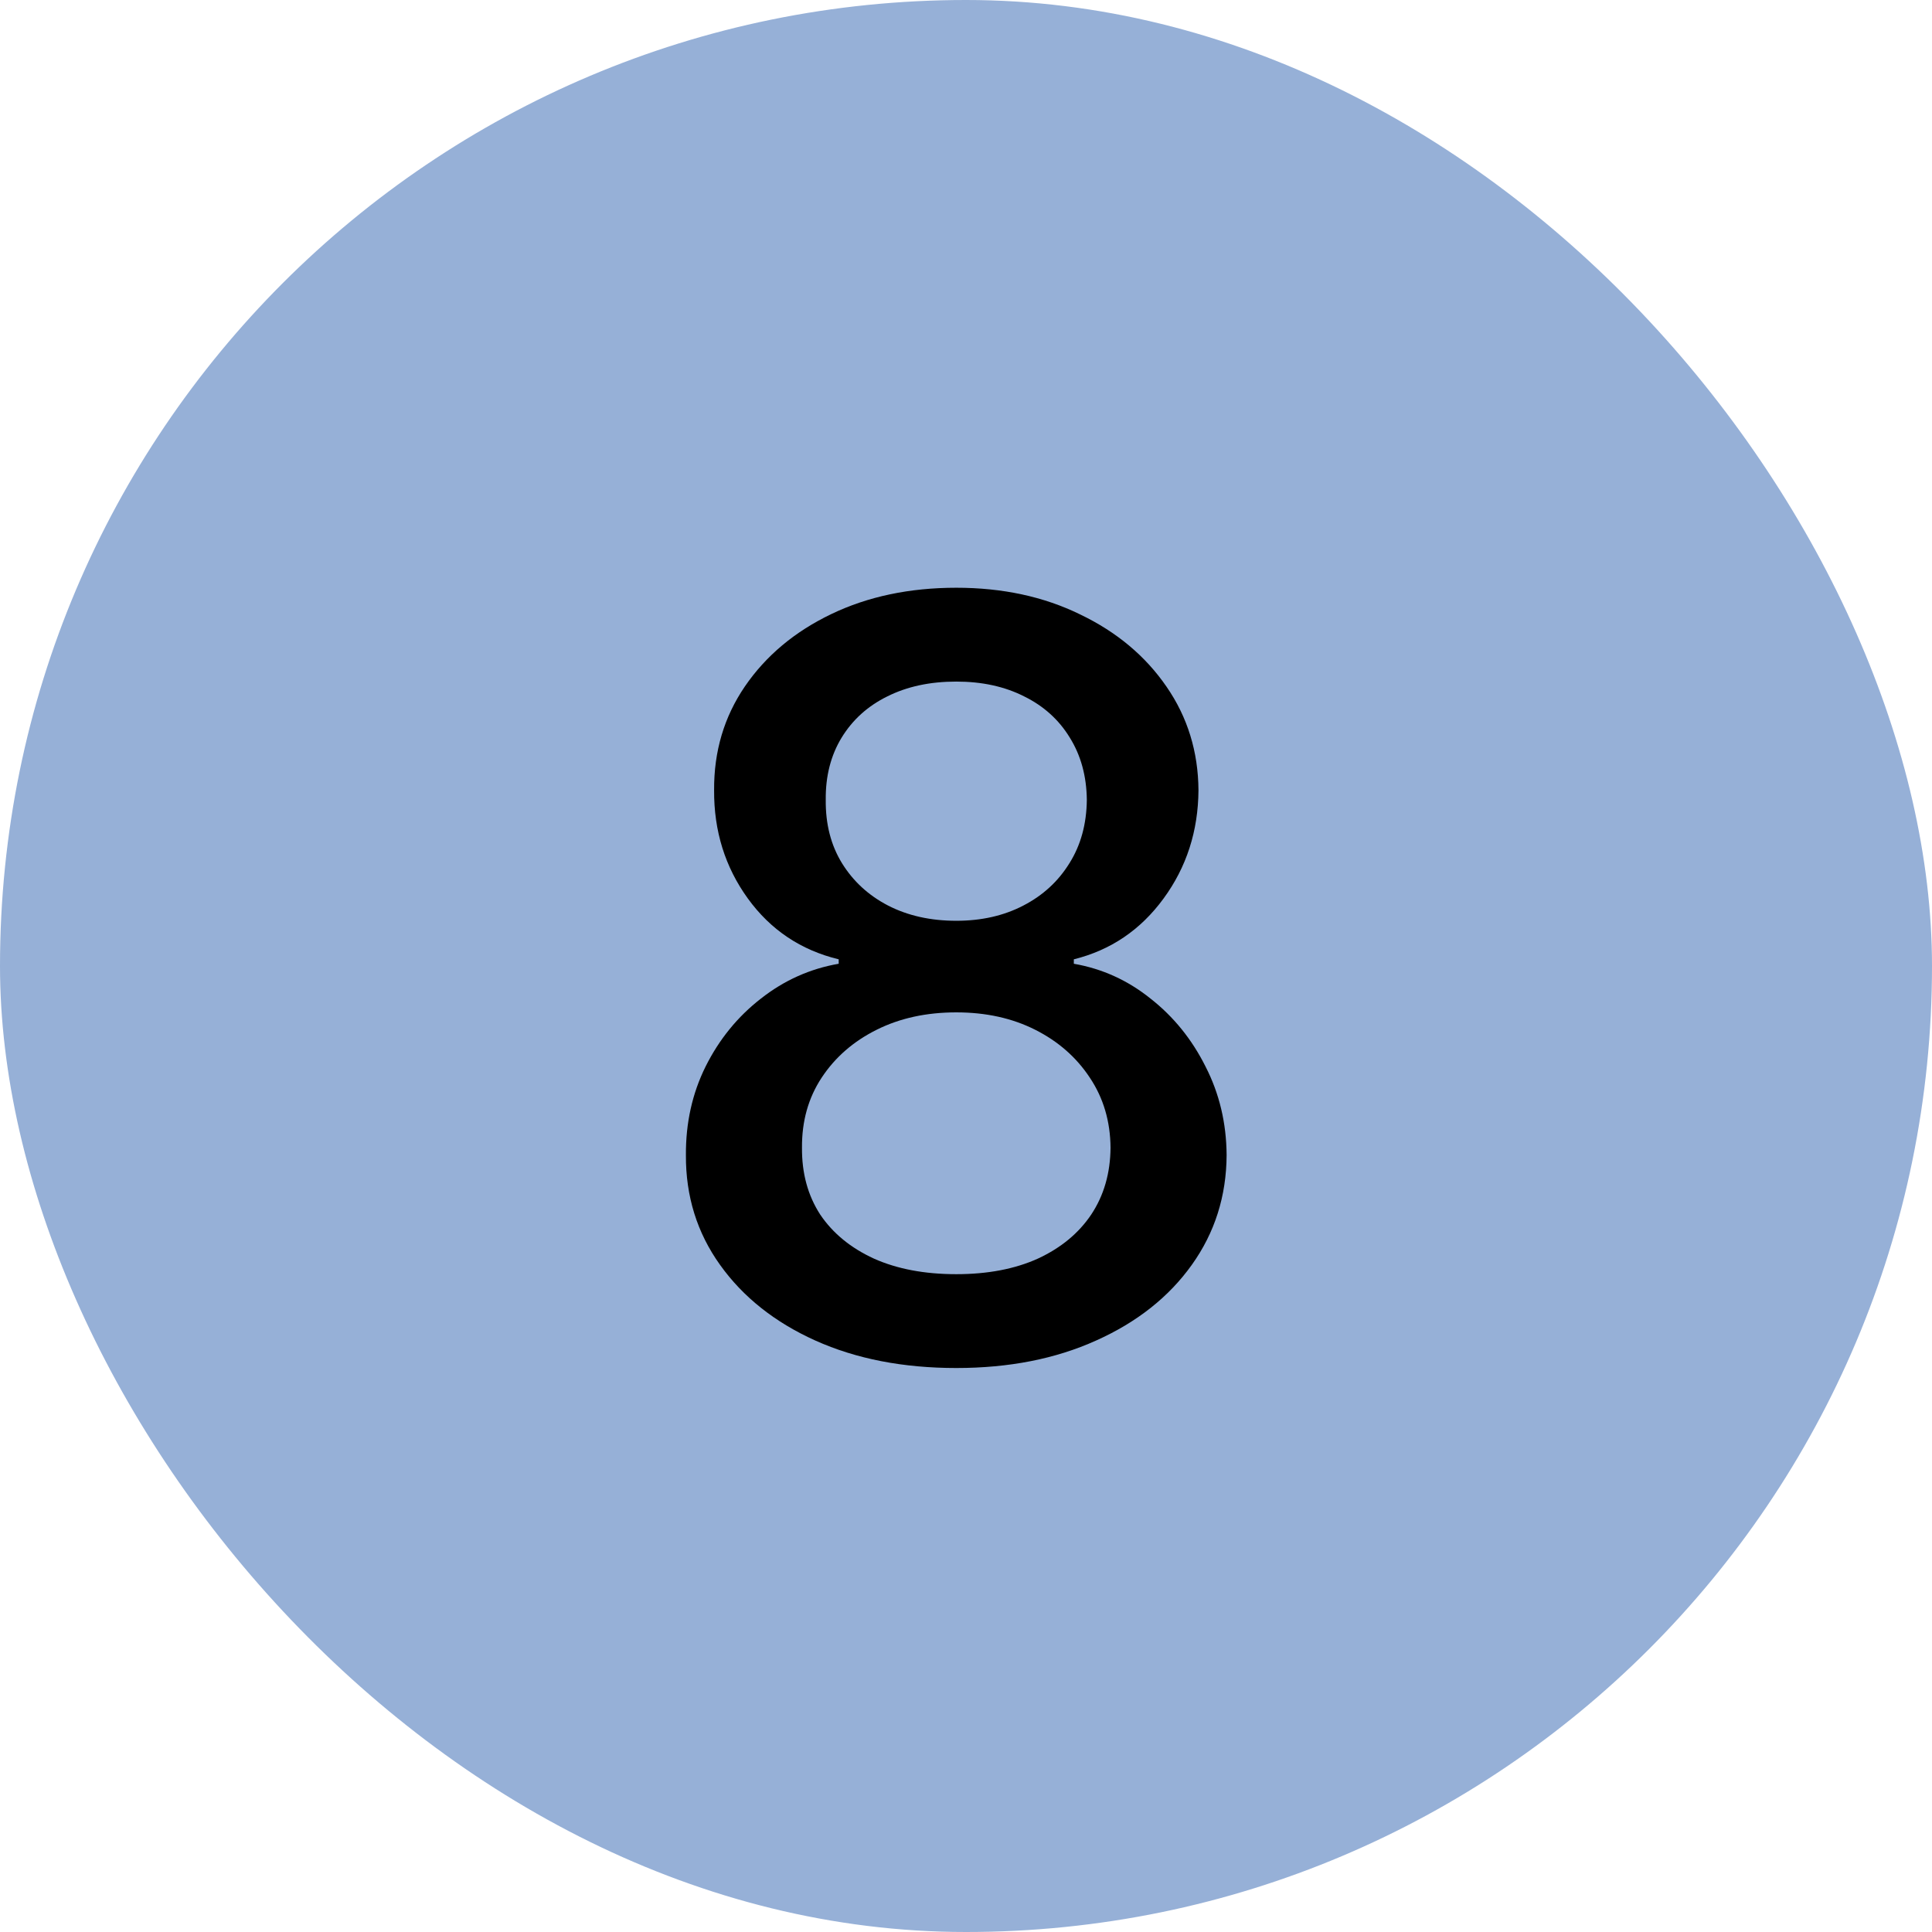 <?xml version="1.0" encoding="UTF-8"?> <svg xmlns="http://www.w3.org/2000/svg" width="37" height="37" viewBox="0 0 37 37" fill="none"><rect width="37" height="37" rx="18.5" fill="#96B0D7"></rect><path d="M18.314 26.199C17.296 26.199 16.396 26.024 15.615 25.673C14.838 25.323 14.23 24.84 13.79 24.224C13.349 23.609 13.132 22.908 13.136 22.122C13.132 21.507 13.257 20.941 13.513 20.425C13.773 19.904 14.126 19.471 14.571 19.125C15.016 18.775 15.513 18.552 16.062 18.457V18.372C15.338 18.197 14.758 17.809 14.322 17.207C13.887 16.606 13.671 15.915 13.676 15.133C13.671 14.39 13.868 13.727 14.266 13.145C14.668 12.558 15.22 12.096 15.921 11.76C16.621 11.424 17.419 11.256 18.314 11.256C19.199 11.256 19.99 11.426 20.686 11.767C21.387 12.103 21.938 12.565 22.341 13.152C22.743 13.734 22.947 14.395 22.952 15.133C22.947 15.915 22.724 16.606 22.284 17.207C21.844 17.809 21.271 18.197 20.565 18.372V18.457C21.11 18.552 21.6 18.775 22.035 19.125C22.476 19.471 22.826 19.904 23.087 20.425C23.352 20.941 23.487 21.507 23.491 22.122C23.487 22.908 23.264 23.609 22.824 24.224C22.384 24.84 21.773 25.323 20.991 25.673C20.215 26.024 19.322 26.199 18.314 26.199ZM18.314 24.402C18.915 24.402 19.436 24.303 19.876 24.104C20.317 23.9 20.658 23.618 20.899 23.259C21.141 22.894 21.264 22.468 21.268 21.98C21.264 21.474 21.131 21.026 20.871 20.638C20.615 20.25 20.267 19.944 19.827 19.722C19.386 19.499 18.882 19.388 18.314 19.388C17.741 19.388 17.232 19.499 16.787 19.722C16.342 19.944 15.992 20.25 15.736 20.638C15.48 21.026 15.355 21.474 15.359 21.98C15.355 22.468 15.471 22.894 15.707 23.259C15.949 23.618 16.292 23.9 16.737 24.104C17.182 24.303 17.708 24.402 18.314 24.402ZM18.314 17.634C18.797 17.634 19.225 17.537 19.599 17.342C19.974 17.148 20.267 16.878 20.48 16.533C20.698 16.187 20.809 15.782 20.814 15.318C20.809 14.864 20.7 14.466 20.487 14.125C20.279 13.784 19.988 13.521 19.614 13.337C19.24 13.147 18.806 13.053 18.314 13.053C17.812 13.053 17.372 13.147 16.993 13.337C16.619 13.521 16.328 13.784 16.119 14.125C15.911 14.466 15.809 14.864 15.814 15.318C15.809 15.782 15.913 16.187 16.126 16.533C16.34 16.878 16.633 17.148 17.007 17.342C17.386 17.537 17.822 17.634 18.314 17.634Z" fill="black"></path></svg> 